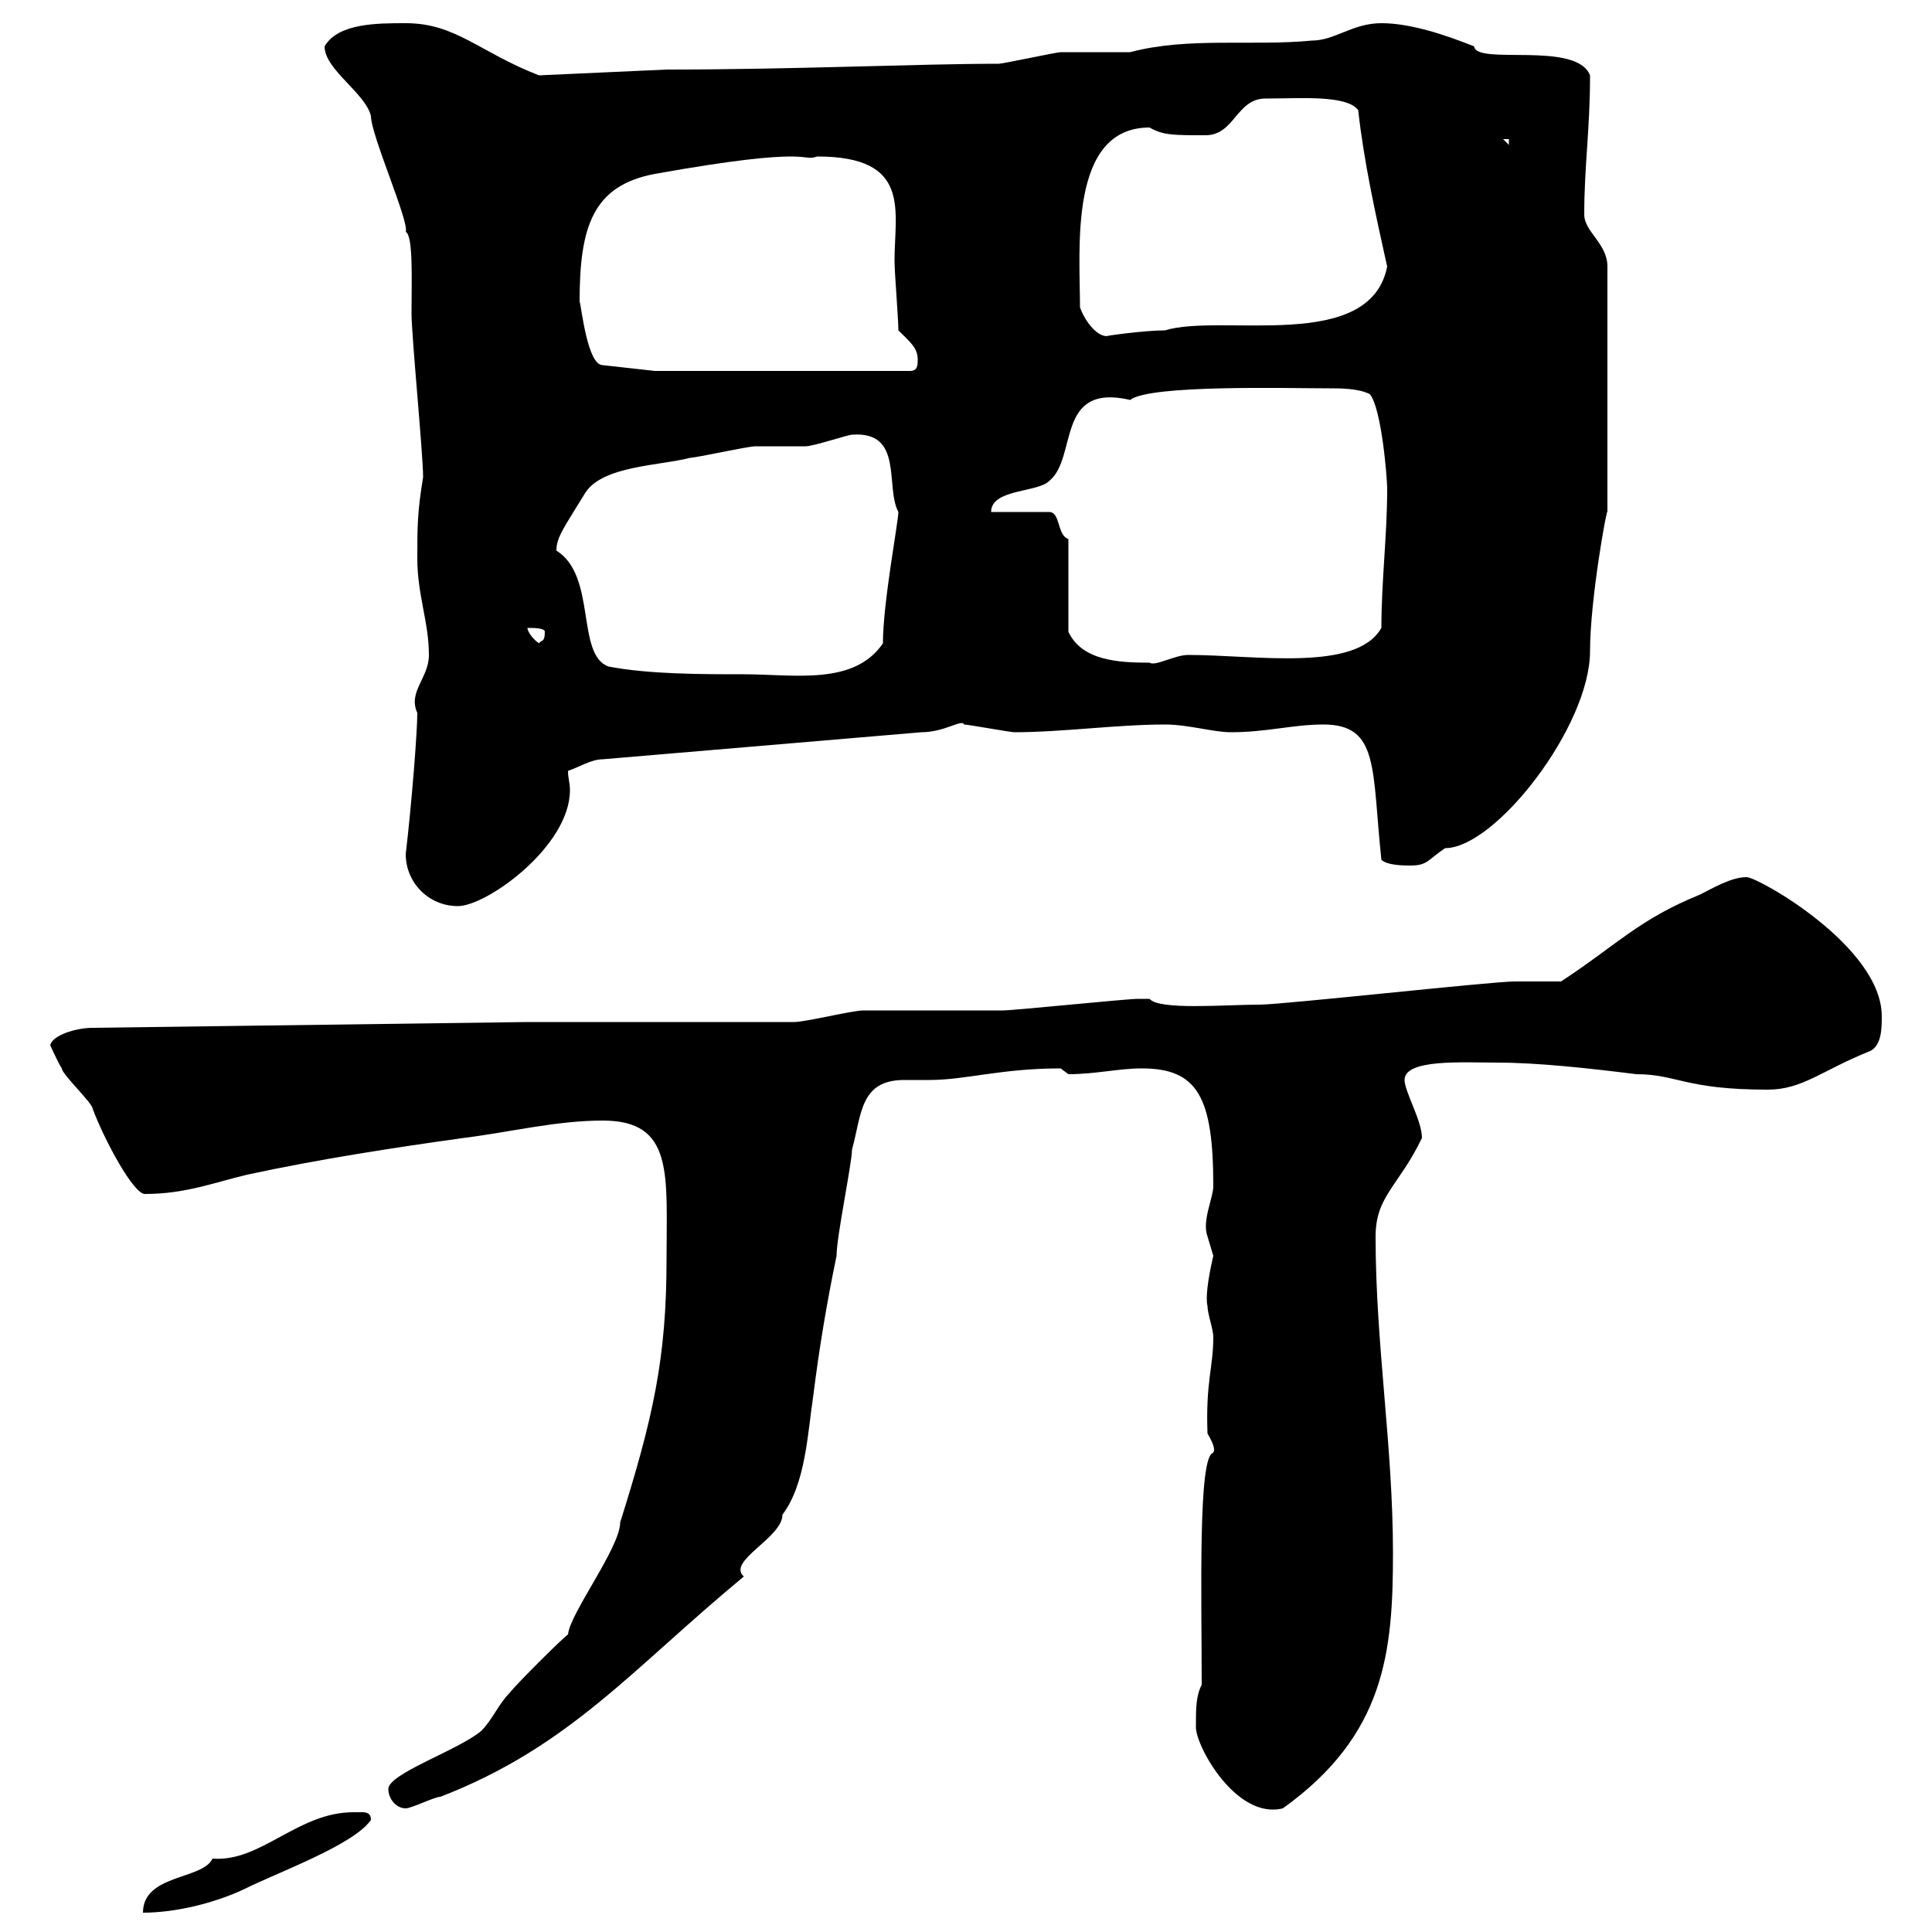 <svg xmlns="http://www.w3.org/2000/svg" xmlns:xlink="http://www.w3.org/1999/xlink" width="300" height="300"><path d="M54.90 281.40C46.20 281.40 40.50 289.20 33 288.60C31.50 291.90 22.20 291 22.20 297C27.30 297 33.30 295.50 37.80 293.40C43.20 290.70 54.90 286.50 57.60 282.60C57.60 281.40 56.70 281.40 56.10 281.40C55.20 281.40 54.90 281.40 54.90 281.40ZM60.30 277.80C60.30 279.30 61.50 280.80 63 280.80C63.90 280.80 67.50 279 68.40 279C88.50 271.20 98.10 259.20 115.50 244.80C112.80 242.40 121.50 238.80 121.50 235.20C125.10 230.40 125.40 222.60 126.30 216.60C127.20 209.40 128.40 202.20 129.90 195C129.90 192 132.30 180.60 132.30 178.50C133.80 173.10 133.50 167.70 140.40 167.70C141.30 167.70 142.50 167.70 144.30 167.70C150 167.70 155.40 165.90 164.70 165.90C164.70 165.90 165.90 166.80 165.90 166.80C170.10 166.80 173.70 165.90 177.30 165.90C186 165.90 188.40 170.40 188.40 184.20C188.40 186 186.60 189.60 187.50 192C187.50 192 188.40 195 188.40 195C187.50 198.90 187.20 201.60 187.50 202.80C187.50 204 188.40 206.40 188.40 207.60C188.40 212.40 187.20 214.50 187.50 222.60C189.30 225.60 188.10 225.60 188.40 225.60C186 225.90 186.60 247.80 186.60 261.60C185.70 263.40 185.70 265.20 185.70 268.20C185.70 271.20 192 282.60 199.20 280.80C215.10 269.40 216.30 256.50 216.30 241.20C216.30 224.40 213.60 208.80 213.60 192C213.60 185.70 217.20 184.20 220.80 176.70C220.80 174 218.10 169.50 218.10 167.70C218.10 164.40 227.10 165 232.50 165C238.80 165 246.90 165.90 254.10 166.80C260.40 166.80 261.60 169.20 274.50 169.20C279.90 169.20 282.90 166.20 290.40 163.20C292.20 162.30 292.20 159.60 292.20 157.80C292.20 147 273 136.20 271.20 136.20C268.80 136.20 265.80 138 264 138.90C254.40 142.80 251.10 146.70 242.40 152.40C241.50 152.40 236.10 152.40 235.20 152.40C231.60 152.40 199.20 156 195.60 156C190.20 156 180 156.90 178.50 155.10C177.60 155.10 177 155.10 176.70 155.10C174.90 155.10 157.50 156.90 155.70 156.90C153.90 156.90 135.90 156.90 134.10 156.90C132.30 156.90 125.10 158.70 123.30 158.70L81.90 158.70L14.40 159.60C11.70 159.60 8.10 160.80 7.80 162.30C7.80 162.30 9 165 9.60 165.90C9.60 166.80 14.40 171.30 14.40 172.20C16.20 177 20.70 185.40 22.50 185.40C28.80 185.40 33.30 183.60 38.40 182.40C49.50 180 61.20 178.20 72 176.70C79.20 175.80 86.40 174 93.60 174C104.70 174 103.50 182.40 103.50 195.60C103.50 210.90 101.40 220.20 96.30 236.40C96.30 240.30 88.50 250.50 88.20 253.80C87.30 254.40 80.10 261.60 79.20 262.80C77.40 264.60 76.50 267 74.70 268.80C71.10 271.80 60.30 275.40 60.30 277.80ZM63 132.60C63 137.10 66.60 140.70 71.10 140.70C75.60 140.70 88.50 131.40 88.50 122.70C88.50 121.50 88.20 120.90 88.20 119.70C90 119.10 91.80 117.90 93.60 117.90L143.10 113.70C146.70 113.70 149.40 111.60 149.70 112.50C150.30 112.50 156.90 113.70 157.50 113.70C165 113.70 173.40 112.50 180.90 112.50C184.50 112.50 188.40 113.70 191.10 113.70C196.80 113.70 200.70 112.50 205.50 112.50C214.20 112.50 213 119.40 214.50 133.50C215.40 134.40 218.10 134.40 219 134.40C221.70 134.40 221.70 133.50 224.40 131.70C232.20 131.70 246.90 112.80 246.90 101.10C246.90 93 249.60 78.30 249.60 79.50L249.60 41.40C249.60 37.80 246 36 246 33.30C246 25.80 246.90 20.10 246.90 11.70C244.80 6.30 229.20 10.20 228.90 7.20C224.40 5.40 219 3.60 214.50 3.60C210 3.60 207.30 6.30 203.70 6.30C194.40 7.20 184.50 5.70 175.50 8.10C174.90 8.10 165.90 8.10 164.70 8.10C164.10 8.10 155.70 9.90 155.10 9.90C142.50 9.90 123.60 10.80 103.50 10.80L83.70 11.70C74.40 8.10 70.80 3.60 63 3.60C58.50 3.60 52.50 3.60 50.40 7.20C50.40 10.80 56.70 14.40 57.60 18C57.60 21 63.60 34.50 63 36C64.20 36.60 63.90 43.80 63.90 48.60C63.90 52.20 65.70 70.50 65.70 74.10C64.80 79.50 64.80 81.90 64.80 86.70C64.80 92.40 66.60 96.60 66.60 101.70C66.60 105.30 63.30 107.40 64.80 110.70C64.80 113.70 63.90 125.10 63 132.60ZM94.50 103.50C89.40 101.70 92.70 89.40 86.40 85.50C86.40 83.40 87.60 81.90 90.90 76.50C93.60 72.30 102.60 72.30 107.10 71.10C108 71.10 116.10 69.30 117.30 69.30C117.90 69.30 124.50 69.30 125.10 69.30C126.30 69.30 131.70 67.50 132.30 67.50C140.40 66.90 137.40 75.60 139.50 79.50C139.50 81 137.10 93.60 137.10 99.90C132.60 106.50 123.30 104.70 115.50 104.70C108.90 104.70 100.80 104.70 94.50 103.50ZM165.90 83.70C164.10 83.10 164.70 79.50 162.90 79.50L153.90 79.50C153.90 75.90 161.10 76.50 162.90 74.70C167.40 71.10 163.80 59.40 175.50 62.10C178.50 59.70 200.10 60.30 206.40 60.30C208.20 60.30 210.90 60.30 212.70 61.20C214.50 63.30 215.40 74.10 215.40 75.90C215.40 83.10 214.50 90.30 214.50 97.50C210.60 104.40 195 101.70 184.50 101.70C182.40 101.70 179.40 103.50 178.50 102.90C173.70 102.90 168 102.60 165.90 98.10ZM81.90 97.50C82.80 97.50 84.60 97.50 84.60 98.10C84.60 99.90 84 99.30 83.70 99.90C82.80 99.30 81.90 98.10 81.90 97.50ZM90 46.80C90 35.10 92.10 28.80 101.70 27C126.90 22.50 124.20 25.20 126.90 24.30C141.60 24.30 138.90 32.70 138.90 40.50C138.90 42.30 139.50 49.50 139.50 51.30C141.30 53.10 142.50 54 142.50 55.80C142.50 56.70 142.50 57.60 141.30 57.60L101.70 57.60L93.60 56.70C91.20 56.70 90.30 47.70 90 46.80ZM167.70 47.70C167.70 38.70 165.90 19.80 178.50 19.80C180.60 21 182.10 21 187.20 21C191.70 21 192 15.30 196.50 15.30C201.90 15.30 209.10 14.70 210.90 17.10C211.80 25.20 213.60 33.30 215.40 41.40C212.70 54.90 189.60 48.60 180.90 51.30C177.60 51.30 171.30 52.20 171.90 52.20C170.10 52.20 168.30 49.50 167.70 47.70ZM233.40 21.60L234.30 21.60L234.30 22.50Z"/></svg>